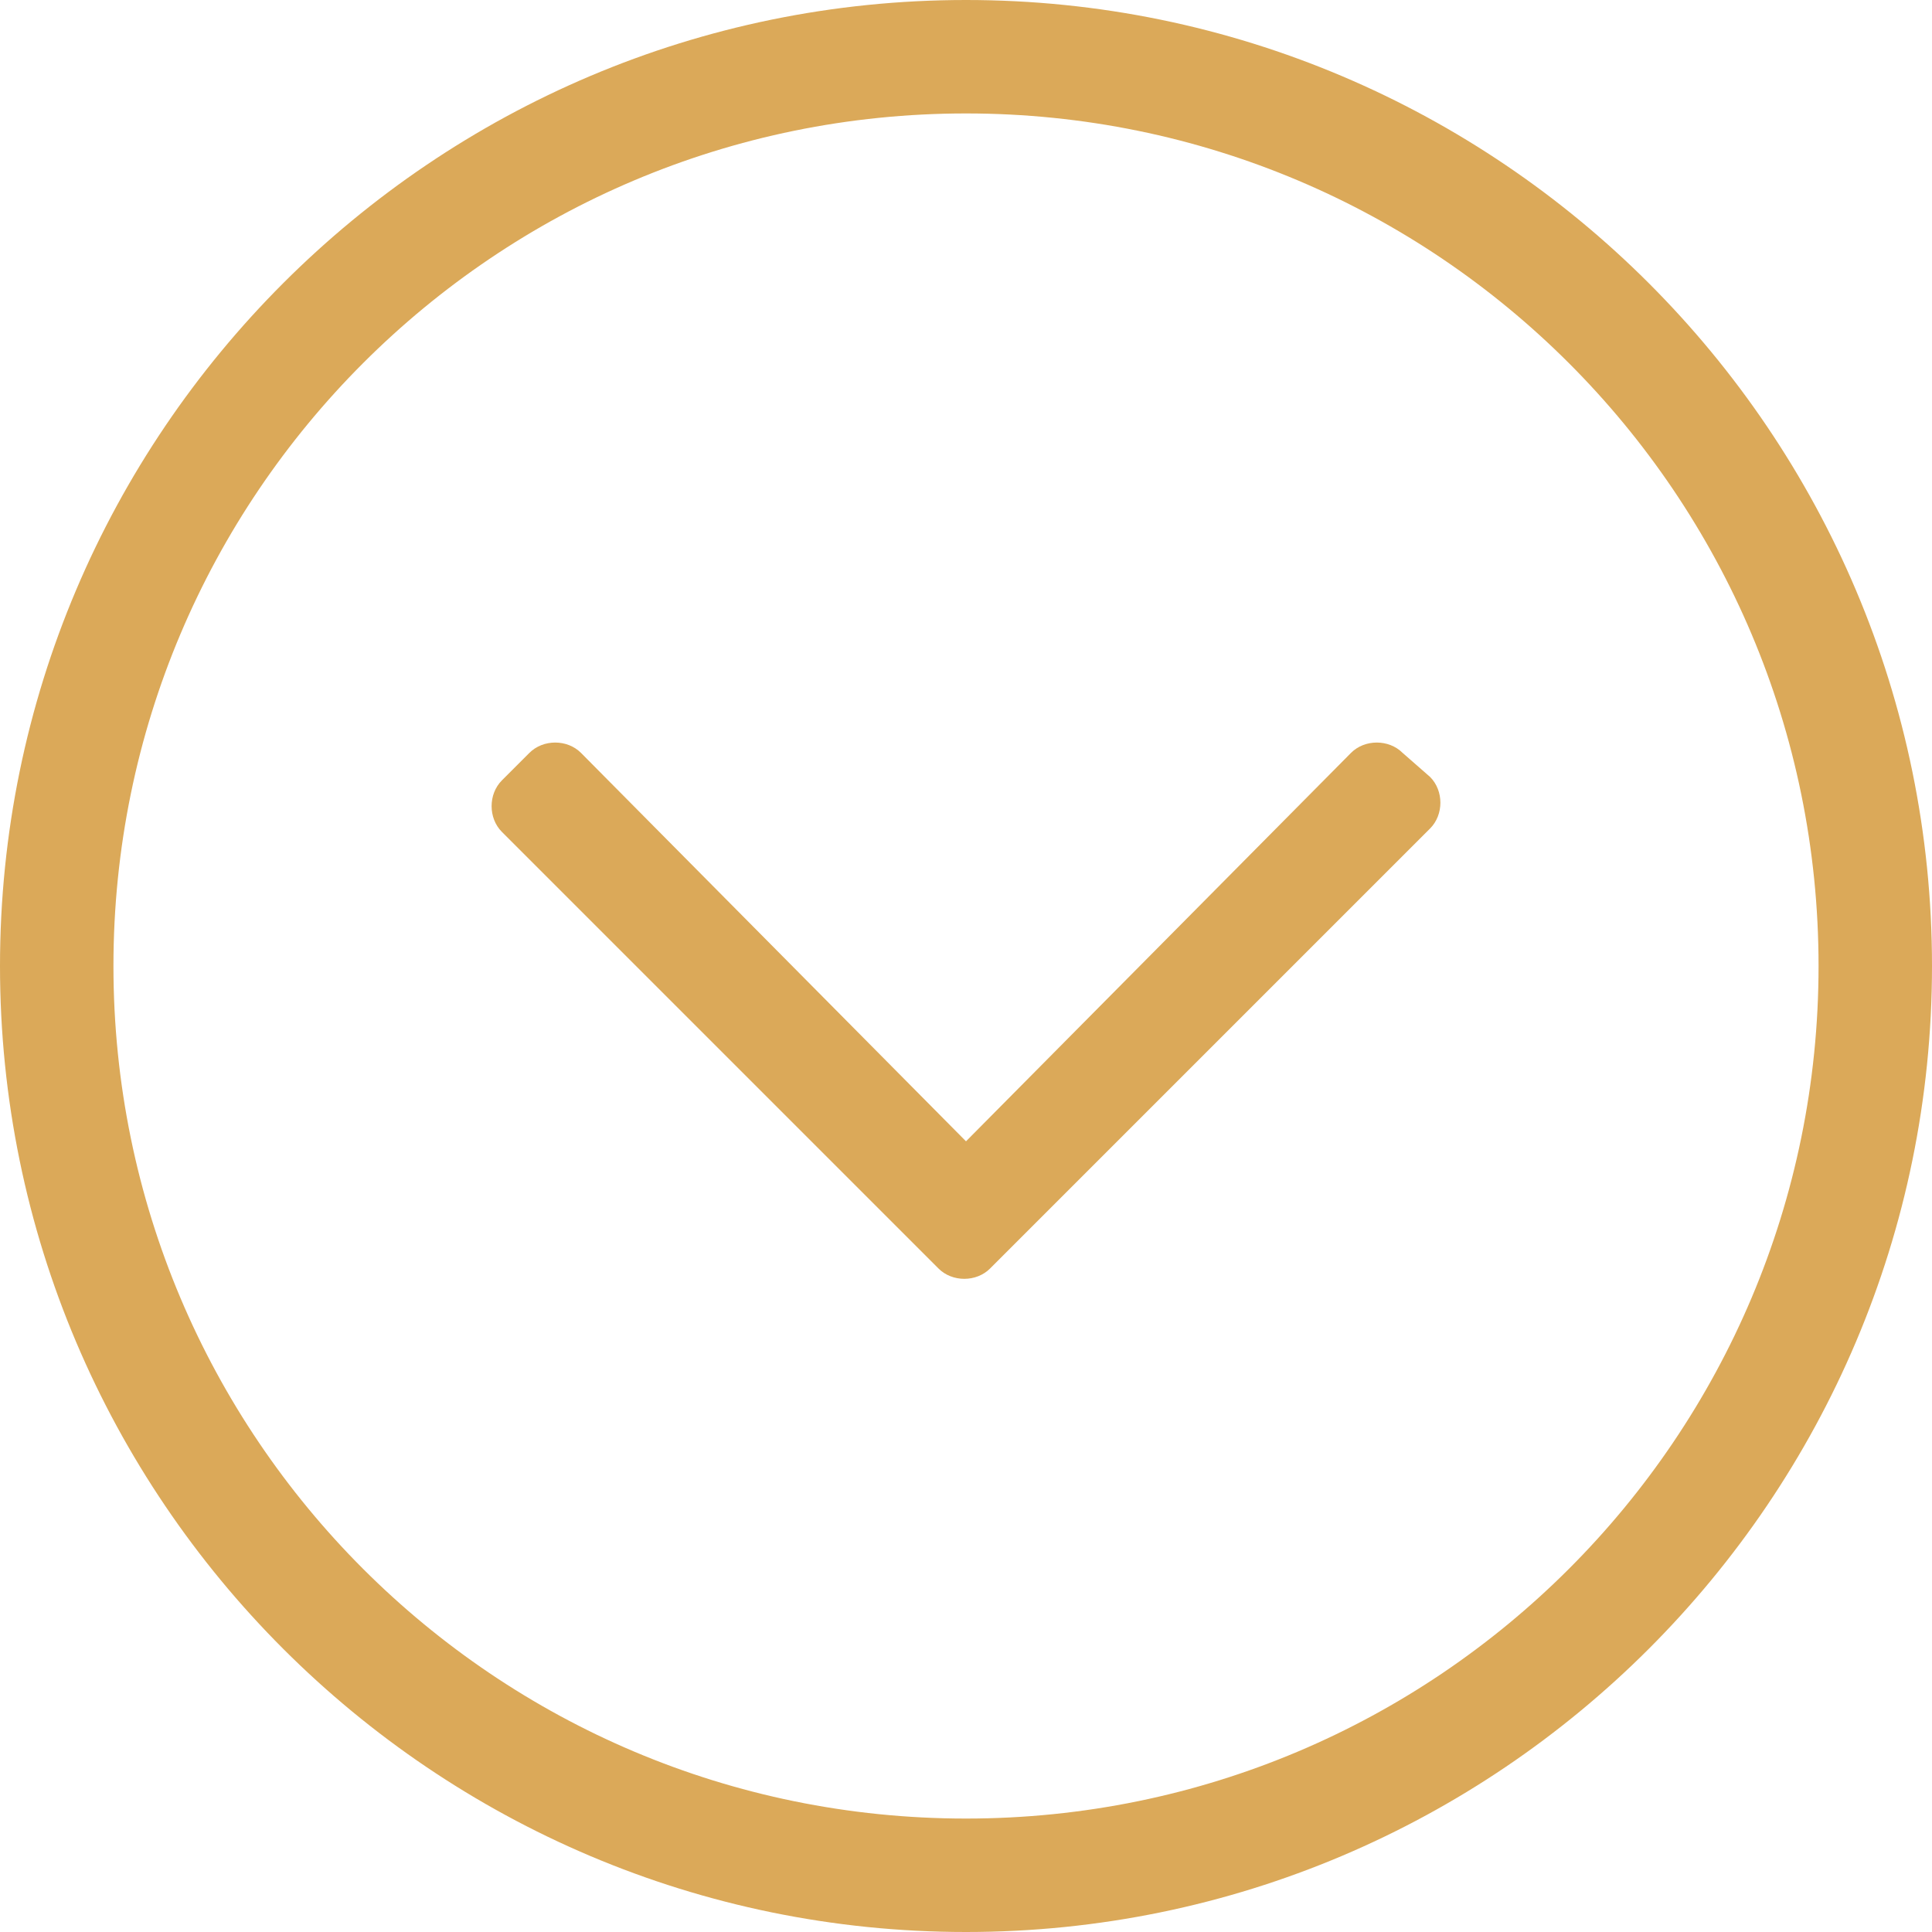 <svg preserveAspectRatio="none" data-bbox="20 20 160 160" viewBox="20 20 160 160" height="200" width="200" xmlns="http://www.w3.org/2000/svg" data-type="shape" role="presentation" aria-hidden="true">
    <path fill="#dba959" d="M136.156 82.349c-1.139-1.139-3.132-1.139-4.27 0L100 114.519l-31.886-32.17c-1.139-1.139-3.132-1.139-4.27 0l-2.277 2.277c-1.139 1.139-1.139 3.132 0 4.27l36.156 36.157c1.139 1.139 3.132 1.139 4.27 0l2.277-2.277 34.163-34.163c1.139-1.139 1.139-3.132 0-4.27l-2.277-1.994z"></path>
    <path fill="#dba959" d="M100 20c-44.128 0-80 35.872-80 80s35.872 80 80 80 80-35.872 80-80-35.873-80-80-80zm0 150.605c-39.003 0-70.605-31.601-70.605-70.605S60.997 29.395 100 29.395 170.605 60.997 170.605 100 139.003 170.605 100 170.605z"></path>
</svg>